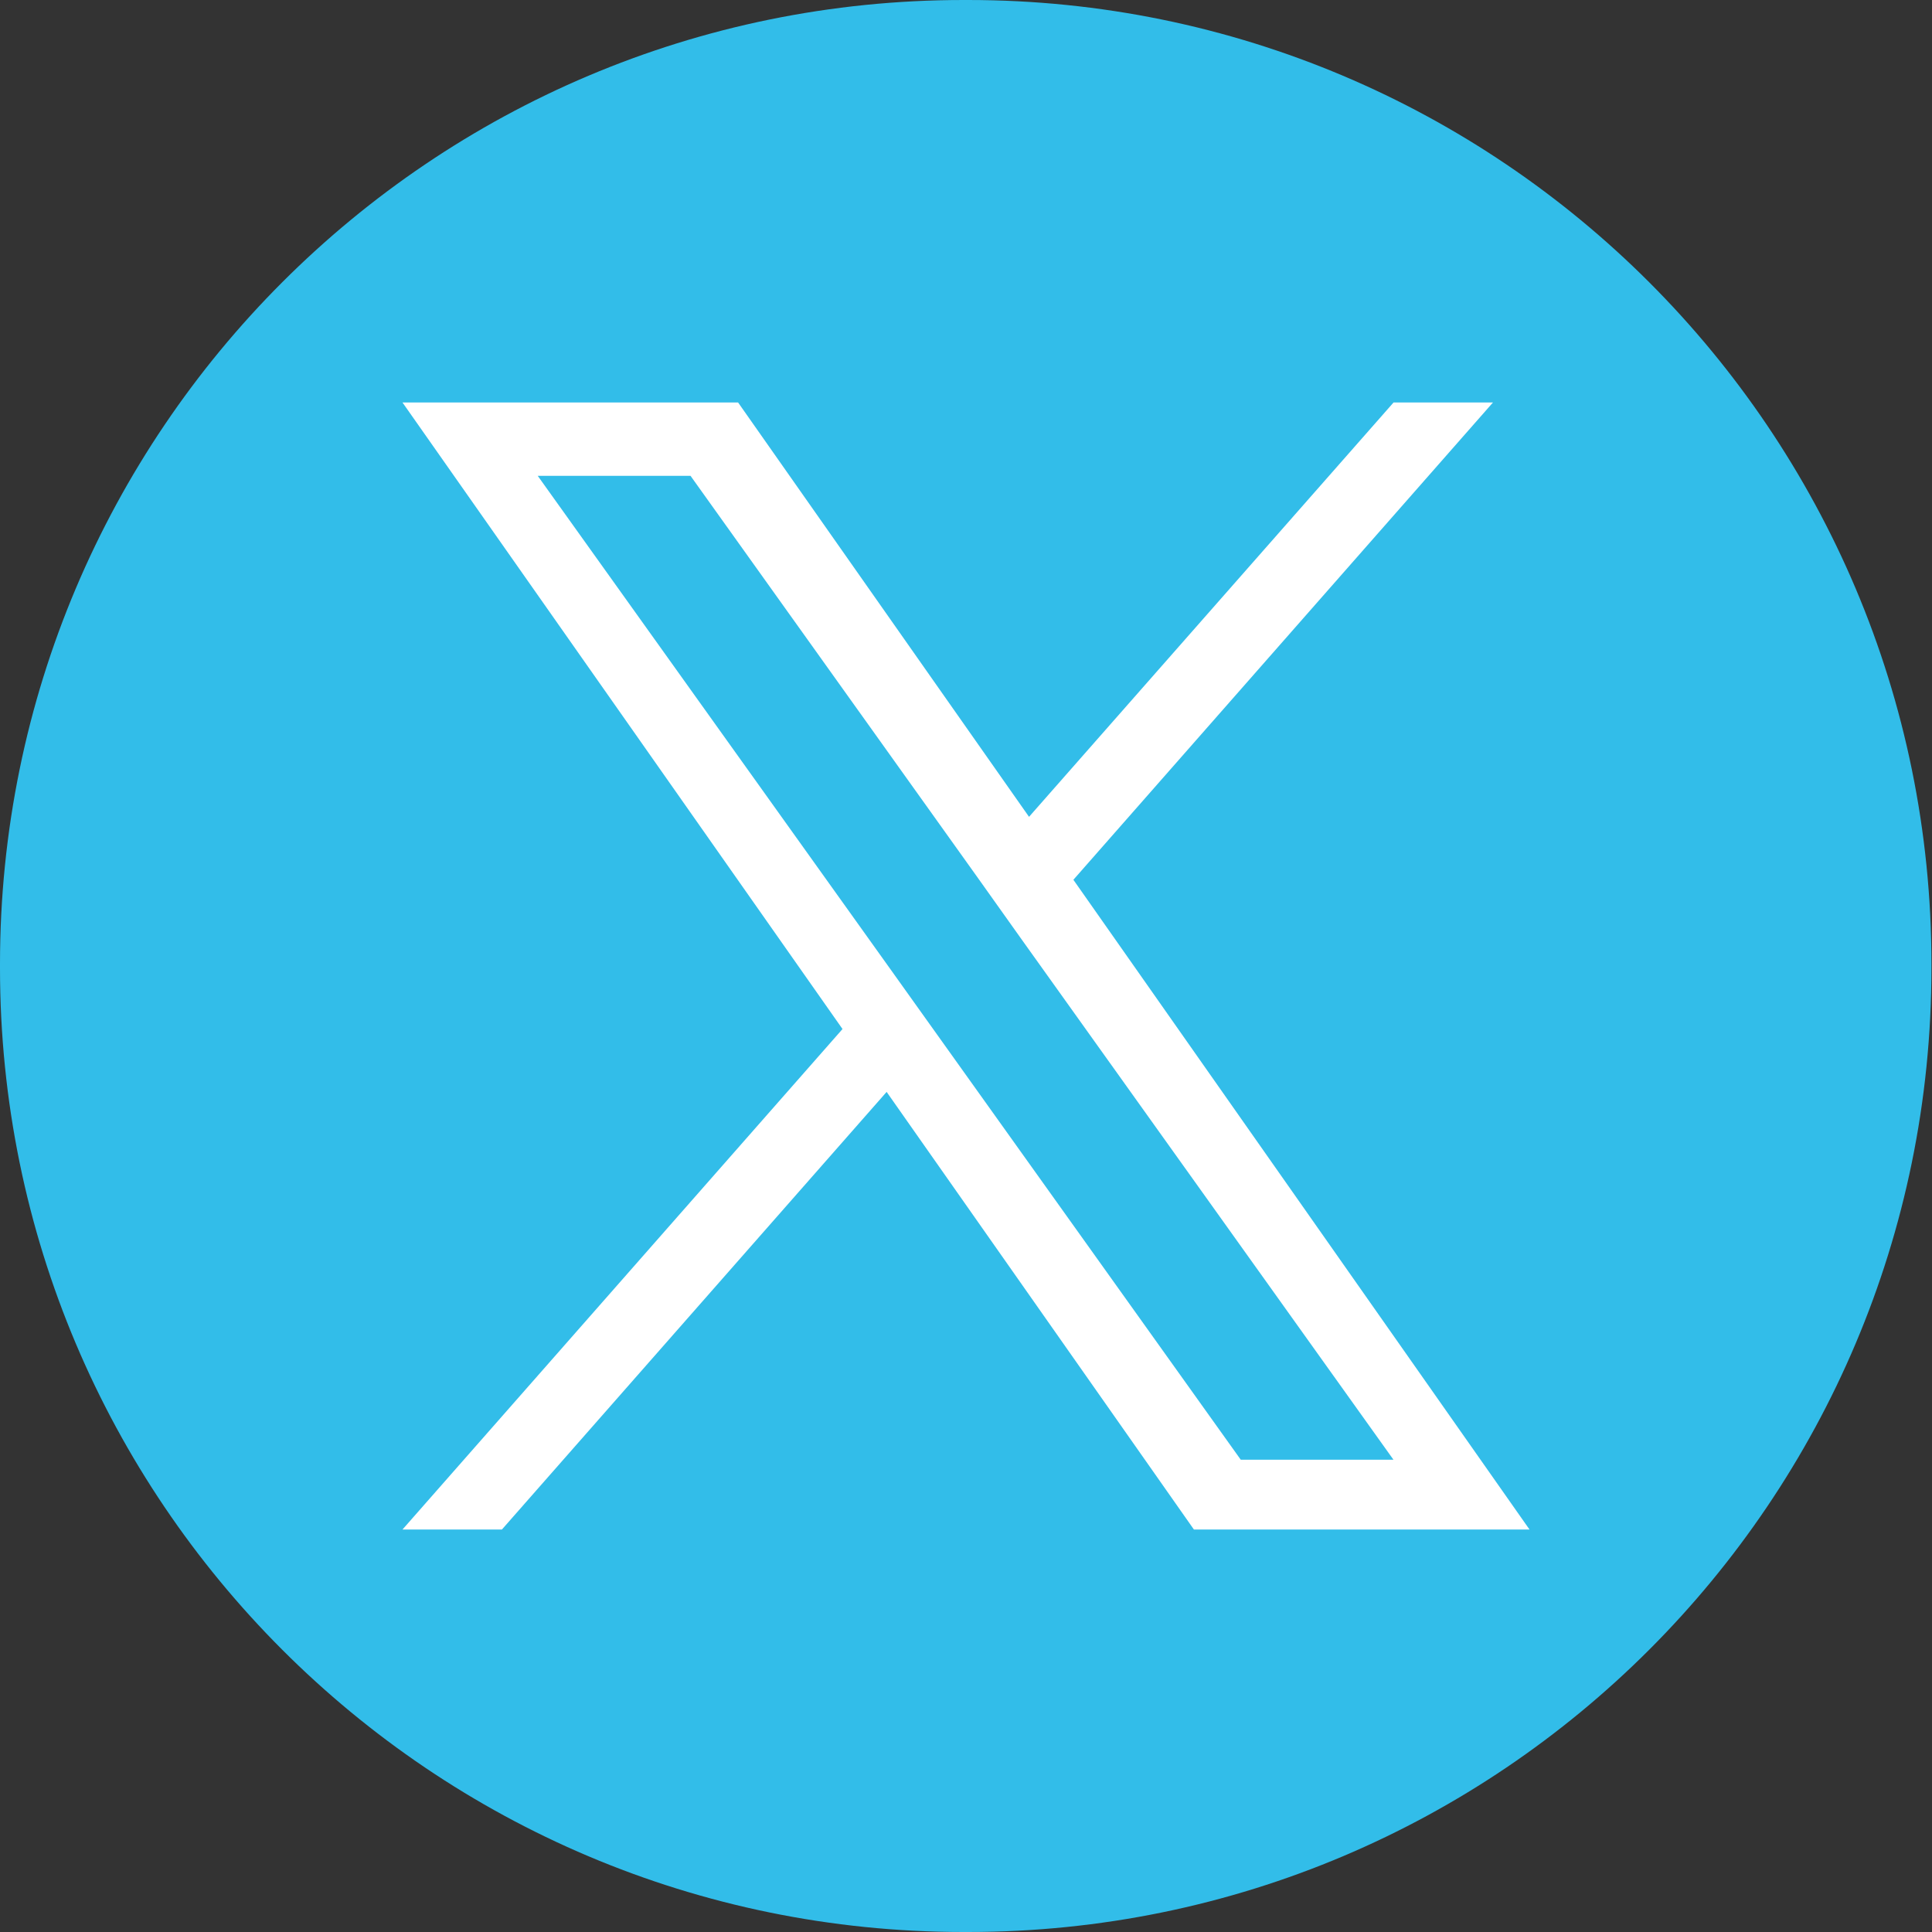 <svg width="24" height="24" viewBox="0 0 24 24" fill="none" xmlns="http://www.w3.org/2000/svg">
<rect x="0" y="0" width="24" height="24" fill="#333333" stroke="none"/>
<path d="M12.024 0H11.969C5.359 0 0 5.36 0 11.973V12.027C0 18.64 5.359 24 11.969 24H12.024C18.634 24 23.993 18.64 23.993 12.027V11.973C23.993 5.36 18.634 0 12.024 0Z" fill="#32BDE9"/>
<path d="M13.334 10.929L18.546 5H17.311L12.783 10.147L9.169 5H5L10.466 12.783L5 19H6.235L11.014 13.564L14.831 19H19L13.334 10.929ZM11.641 12.852L11.087 12.076L6.68 5.911H8.578L12.135 10.888L12.687 11.664L17.31 18.133H15.413L11.641 12.852Z" fill="white"/>
</svg>
